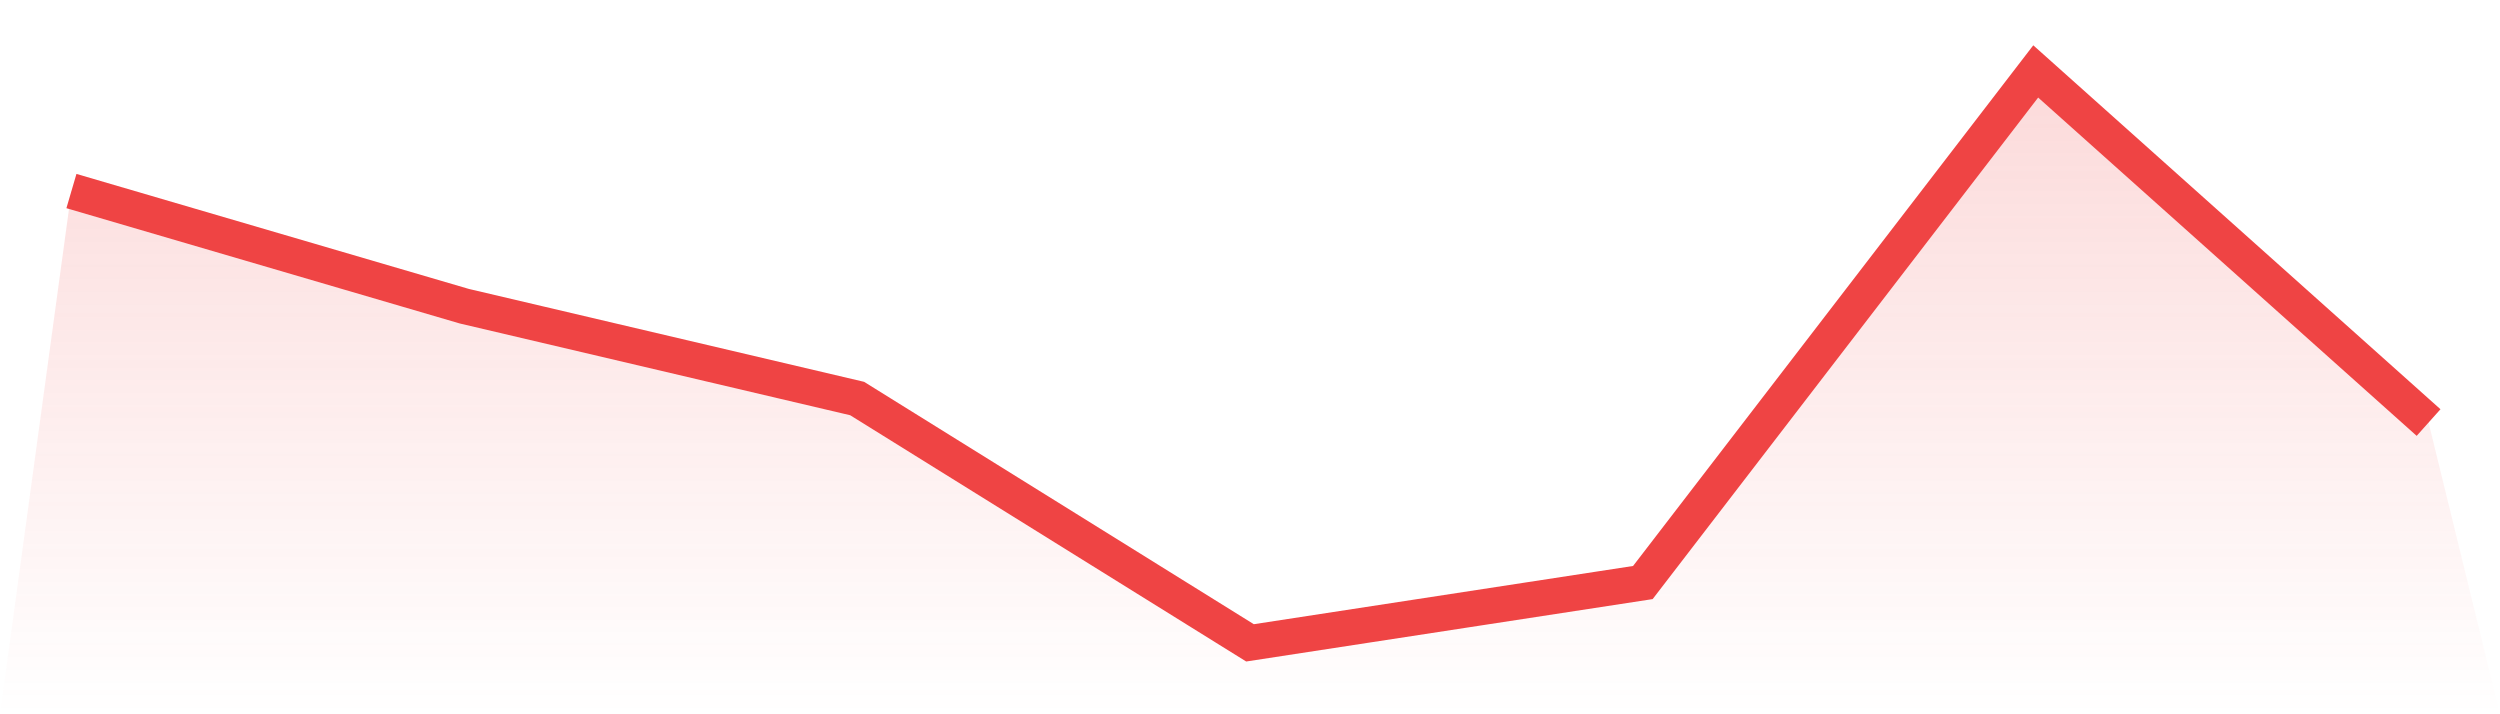 <svg viewBox="0 0 140 40" xmlns="http://www.w3.org/2000/svg">
<defs>
<linearGradient id="gradient" x1="0" x2="0" y1="0" y2="1">
<stop offset="0%" stop-color="#ef4444" stop-opacity="0.2"/>
<stop offset="100%" stop-color="#ef4444" stop-opacity="0"/>
</linearGradient>
</defs>
<path d="M4,10.699 L4,10.699 L26,17.147 L48,22.318 L70,36 L92,32.622 L114,4 L136,23.663 L140,40 L0,40 z" fill="url(#gradient)"/>
<path d="M4,10.699 L4,10.699 L26,17.147 L48,22.318 L70,36 L92,32.622 L114,4 L136,23.663" fill="none" stroke="#ef4444" stroke-width="2"/>
</svg>